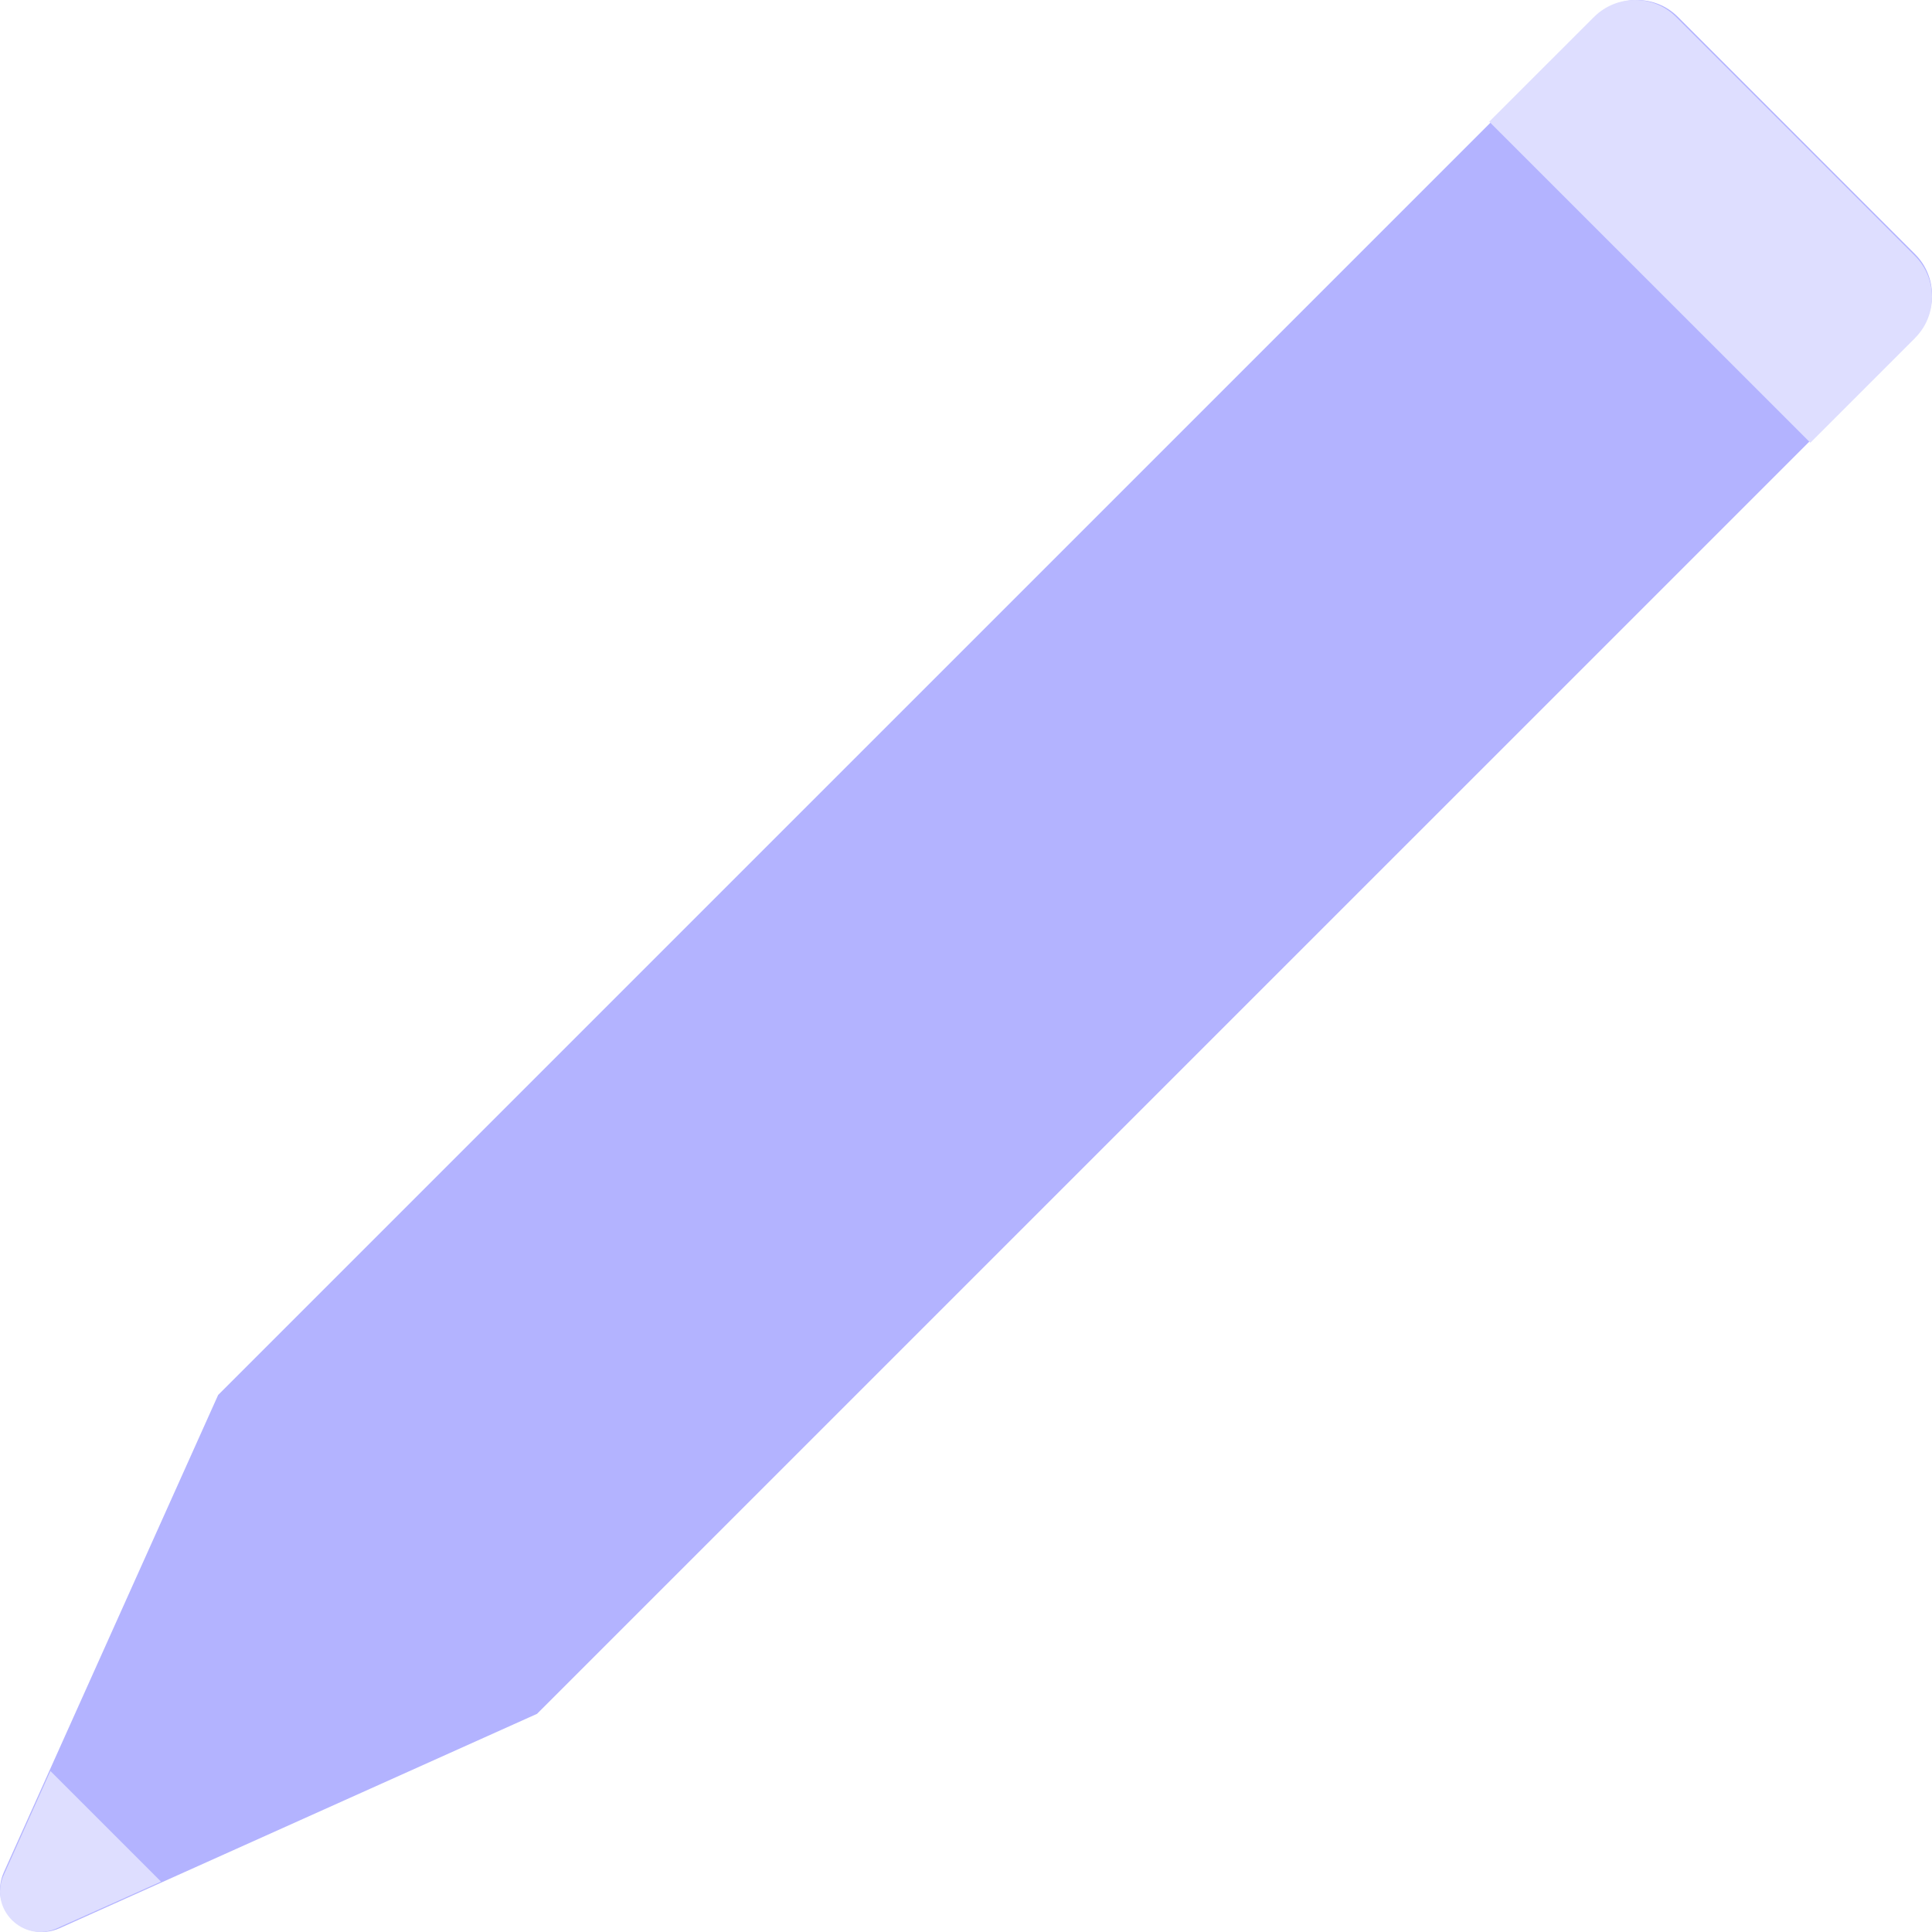 <svg width="48" height="48" viewBox="0 0 48 48" fill="none" xmlns="http://www.w3.org/2000/svg">
<path d="M39.658 0.42L5.42 34.657L0.096 46.514C-0.3 47.396 0.604 48.3 1.485 47.904L13.342 42.58L47.58 8.344C48.14 7.784 48.14 6.875 47.58 6.315L41.687 0.42C41.127 -0.14 40.218 -0.14 39.658 0.42Z" fill="#B3B3FF"/>
<path d="M1.252 44L0.091 46.588C-0.285 47.426 0.574 48.285 1.412 47.909L4 46.748L1.252 44Z" fill="#DEDEFF"/>
<path d="M47.577 8.399C48.141 7.836 48.141 6.92 47.577 6.357L41.644 0.423C41.081 -0.141 40.165 -0.141 39.601 0.423L37 3.023L44.978 11L47.579 8.399H47.577Z" fill="#DEDEFF"/>
</svg>
